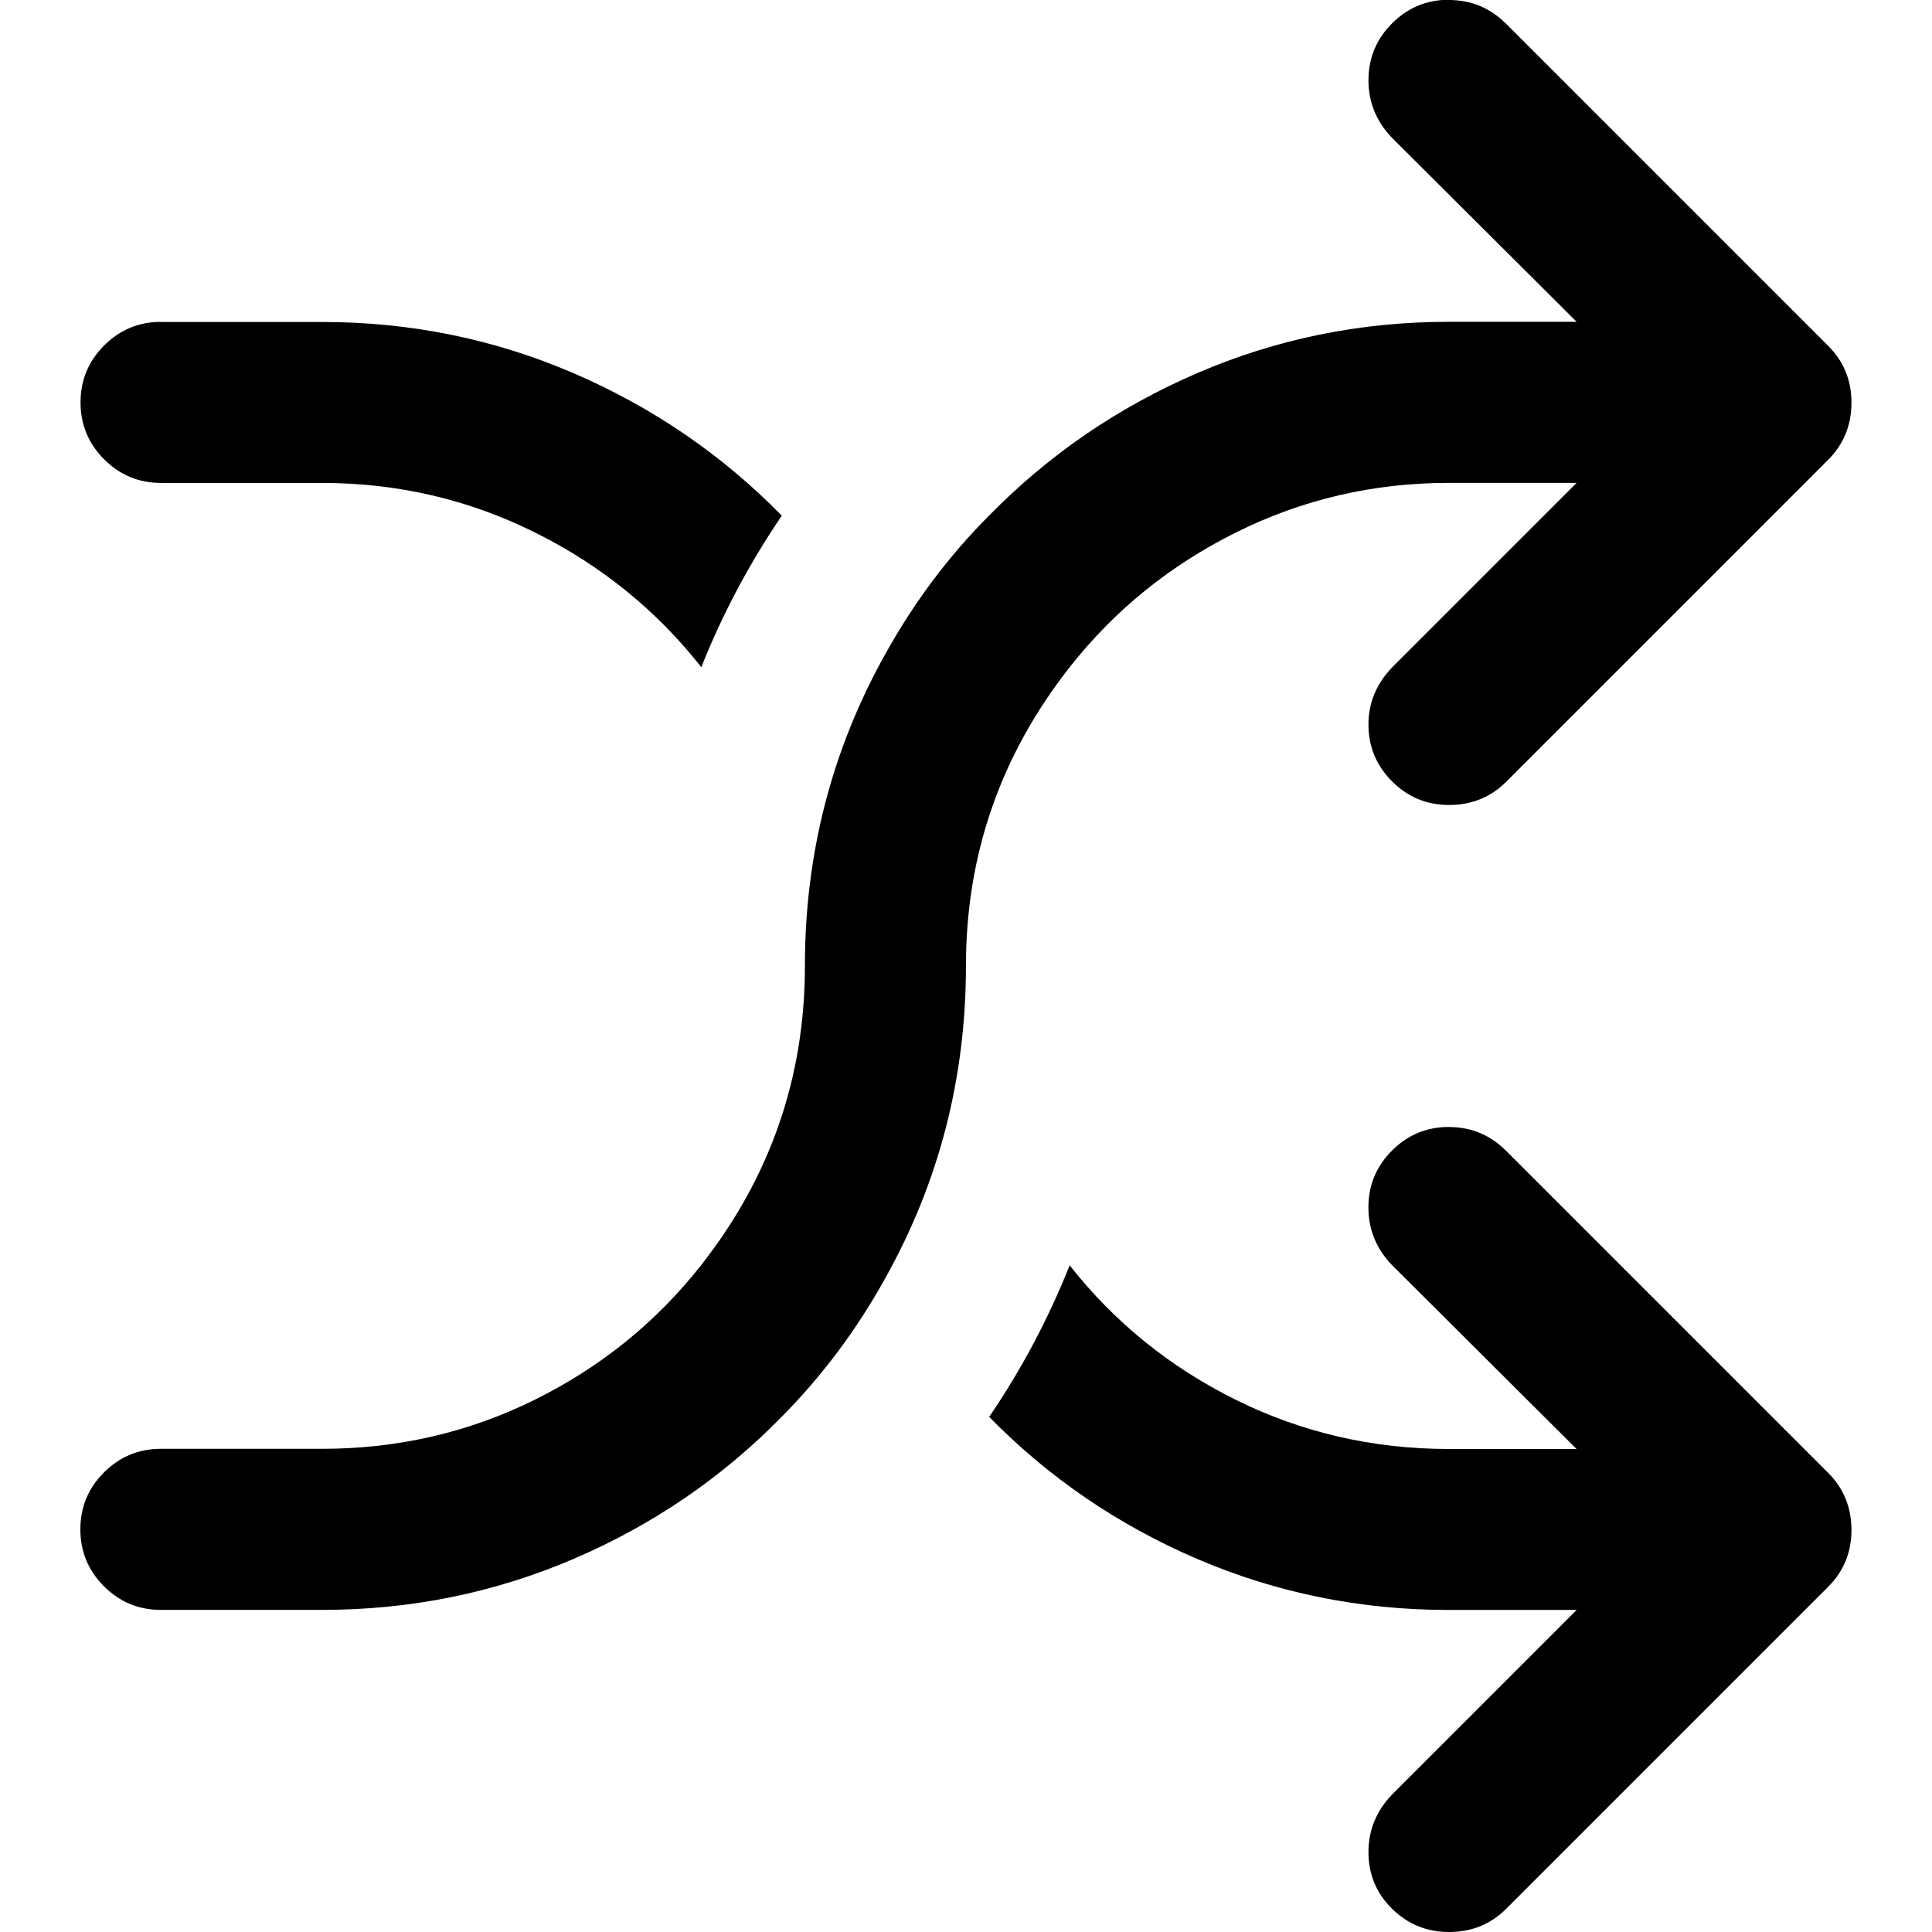<?xml version="1.0" encoding="utf-8"?>
<!DOCTYPE svg PUBLIC "-//W3C//DTD SVG 1.1//EN" "http://www.w3.org/Graphics/SVG/1.1/DTD/svg11.dtd">
<svg version="1.1" xmlns="http://www.w3.org/2000/svg" xmlns:xlink="http://www.w3.org/1999/xlink" width="32" height="32" viewBox="0 0 32 32">

	<path d="M24 0q0.552 0 0.948 0.396l5.333 5.333q0.385 0.385 0.385 0.938 0 0.563-0.385 0.948l-5.333 5.333q-0.385 0.385-0.948 0.385-0.552 0-0.943-0.391t-0.391-0.943q0-0.531 0.385-0.938l3.063-3.063h-2.115q-1.875 0-3.521 0.818t-2.76 2.234q-1.719 2.188-1.719 4.948 0 2.781-1.333 5.167-0.708 1.281-1.719 2.302-1.479 1.51-3.448 2.354t-4.167 0.844h-2.667q-0.552 0-0.943-0.391t-0.391-0.943 0.391-0.943 0.943-0.391h2.667q1.885 0 3.526-0.813t2.755-2.229q1.719-2.188 1.719-4.958 0-2.781 1.333-5.167 0.719-1.292 1.719-2.292 1.479-1.51 3.448-2.359t4.167-0.849h2.115l-3.063-3.052q-0.385-0.406-0.385-0.948 0-0.552 0.391-0.943t0.943-0.391zM24 18.667q0.552 0 0.948 0.396l5.333 5.333q0.385 0.385 0.385 0.948 0 0.552-0.385 0.938l-5.333 5.333q-0.385 0.385-0.948 0.385-0.552 0-0.943-0.385t-0.391-0.938q0-0.542 0.385-0.948l3.063-3.063h-2.115q-2.198 0-4.167-0.844t-3.448-2.354q0.802-1.177 1.333-2.51 1.115 1.417 2.755 2.229t3.526 0.813h2.115l-3.063-3.052q-0.385-0.406-0.385-0.948 0-0.552 0.391-0.943t0.943-0.391zM2.667 5.333h2.667q2.198 0 4.167 0.849t3.448 2.359q-0.813 1.198-1.333 2.51-1.115-1.417-2.76-2.234t-3.521-0.818h-2.667q-0.552 0-0.943-0.391t-0.391-0.943 0.391-0.943 0.943-0.391z"></path>
</svg>
